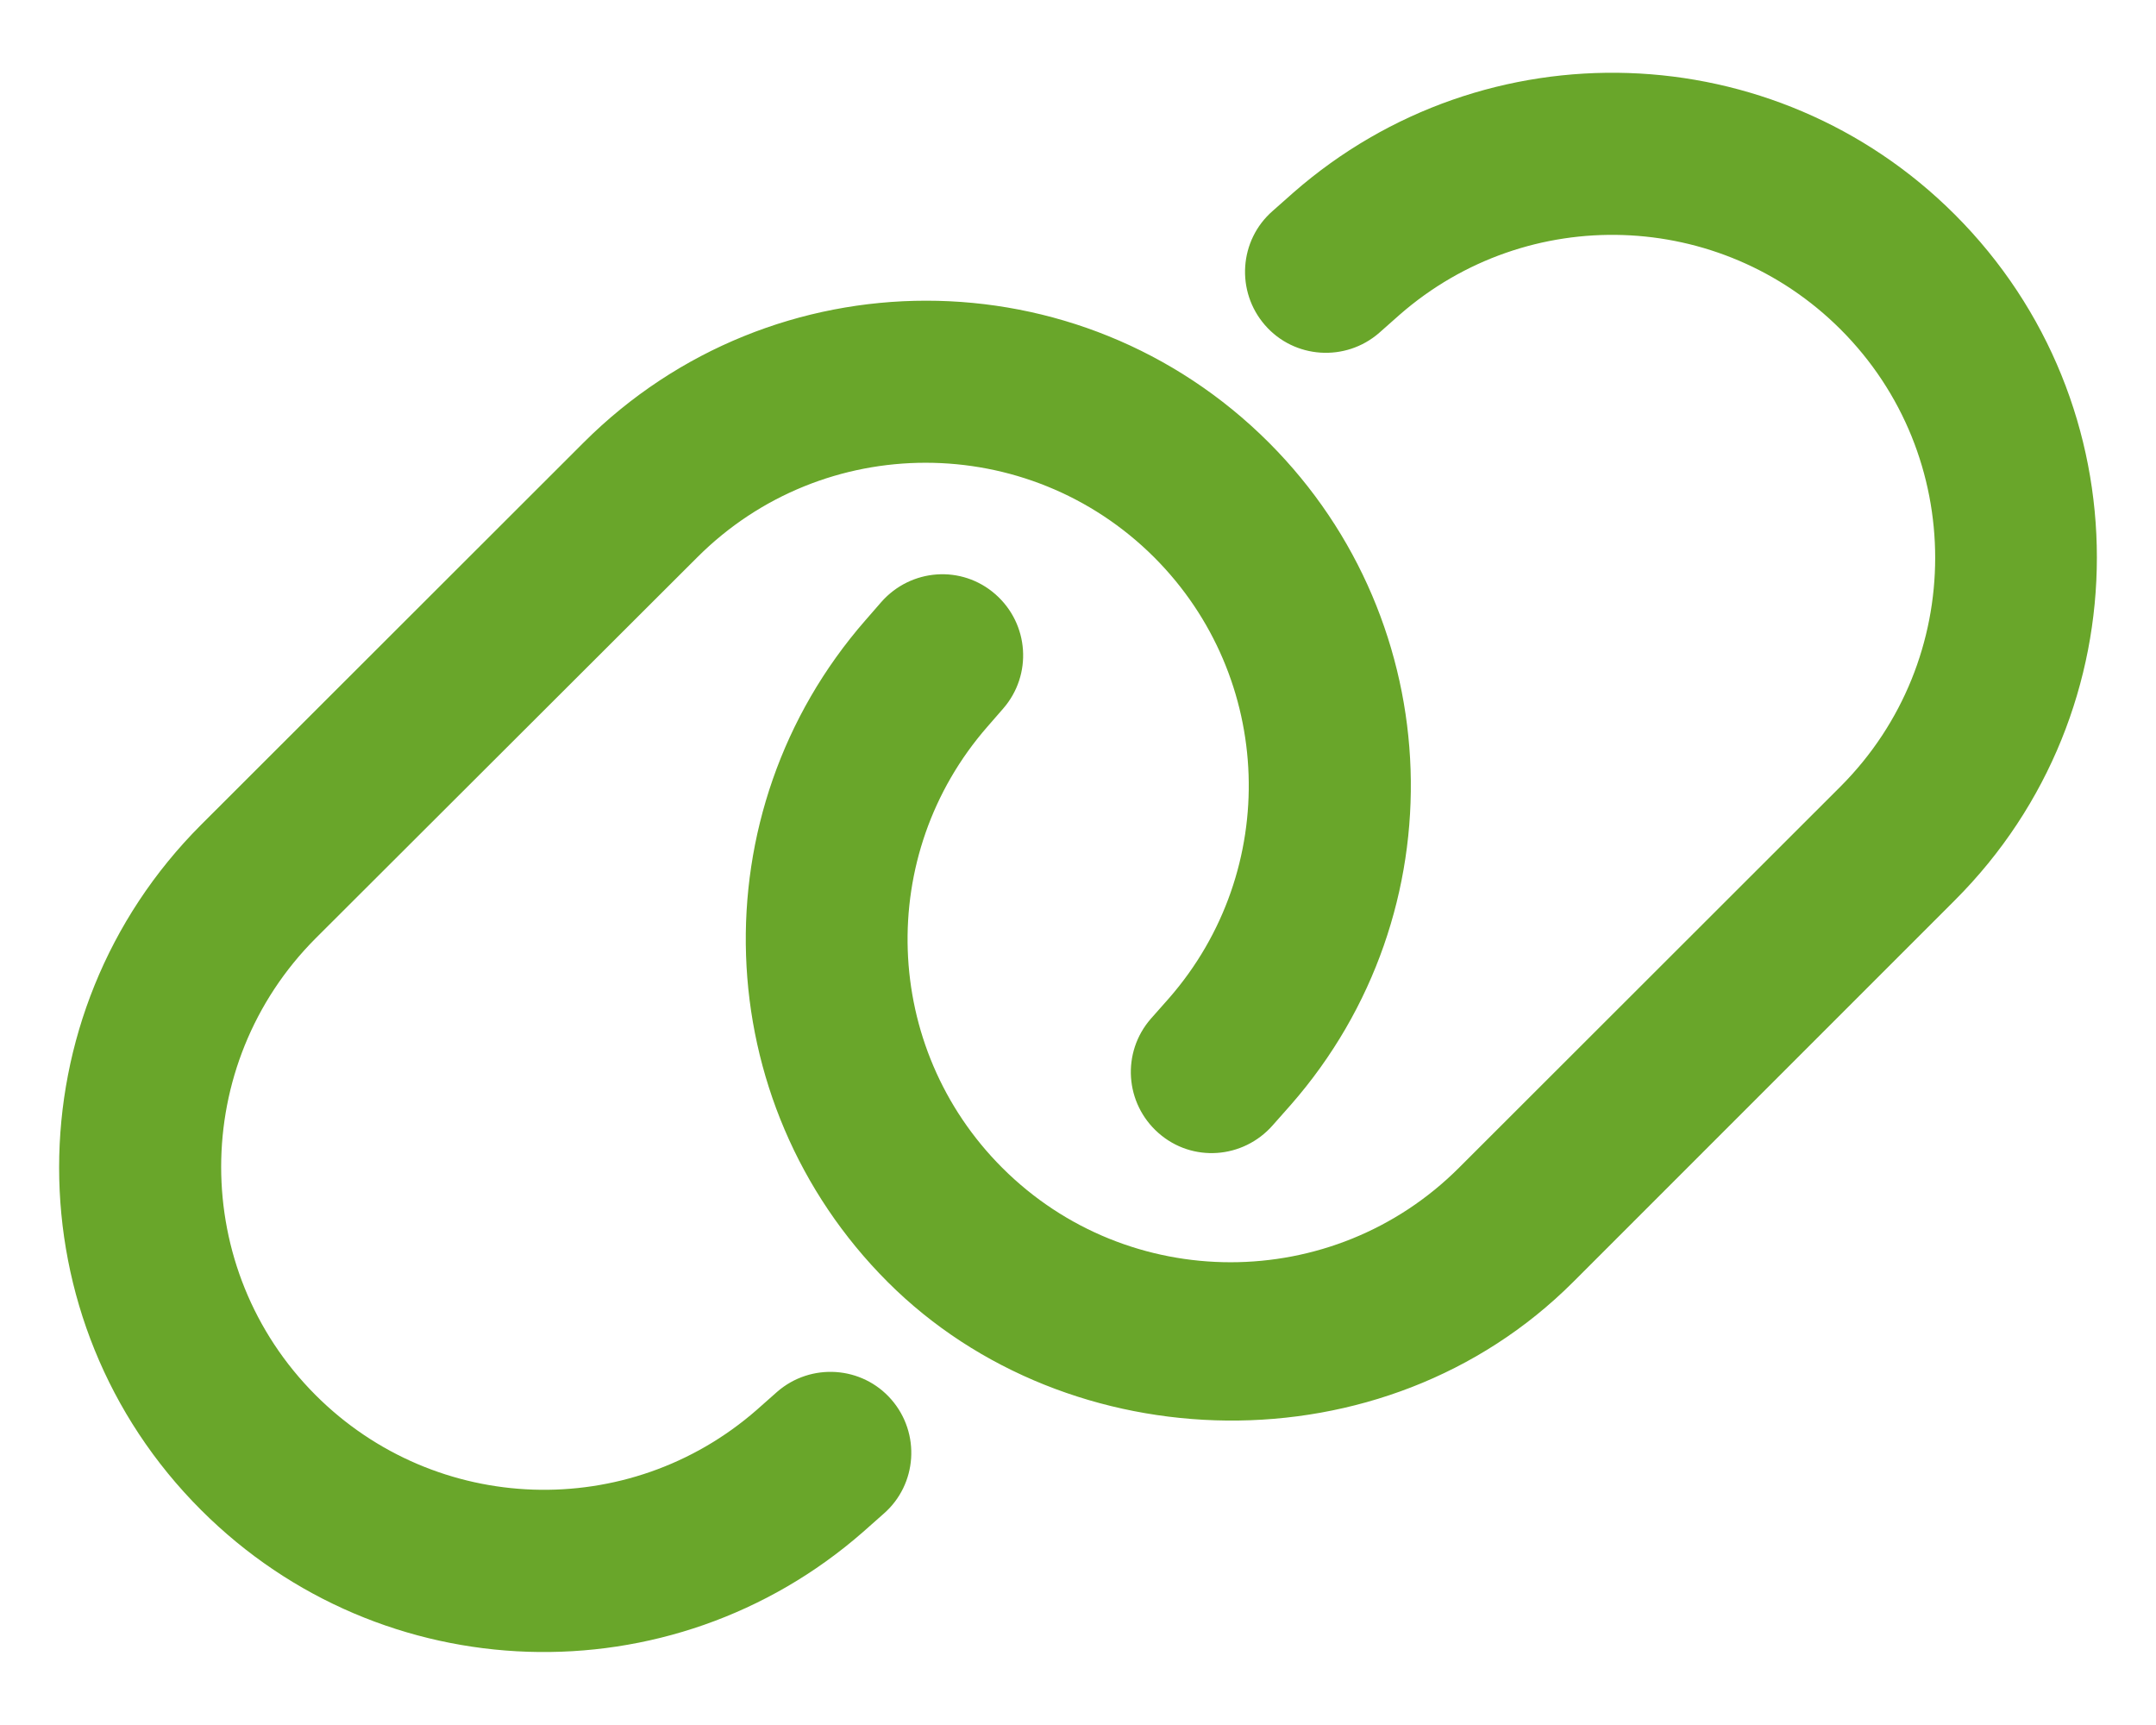 <svg xmlns="http://www.w3.org/2000/svg" id="Layer_1" viewBox="0 0 640 512"><defs><style> .st0 { fill: #69a62a; } </style></defs><path class="st0" d="M580.3,267.2c56.2-56.2,56.2-147.3,0-203.5-53.5-53.5-139.4-56.4-196.4-6.5l-6.1,5.4c-10,8.7-11,23.9-2.3,33.9s23.9,11,33.9,2.3l6.1-5.4c38-33.2,95.2-31.3,130.9,4.4,37.4,37.4,37.4,98.1,0,135.6l-113.3,113.2c-37.4,37.4-98.2,37.4-135.6,0-35.7-35.7-37.6-92.9-4.4-130.9l4.7-5.4c8.7-10,7.7-25.1-2.3-33.9s-25.1-7.7-33.9,2.3l-4.7,5.4c-49.8,57-46.9,142.9,6.6,196.4s147.3,56.2,203.5,0l113.3-113.3ZM59.7,244.8c-56.2,56.2-56.2,147.3,0,203.4,53.6,53.6,139.5,56.4,196.5,6.5l6.1-5.4c10-8.7,11-23.9,2.3-33.9s-23.9-11-33.9-2.3l-6.1,5.4c-38,33.2-95.2,31.3-130.9-4.4-37.4-37.4-37.4-98.1,0-135.6l113.3-113.1c37.4-37.4,98.1-37.4,135.6,0,35.7,35.7,37.6,92.9,4.4,130.9l-5.4,6.1c-8.7,10-7.7,25.1,2.3,33.9s25.1,7.7,33.9-2.3l5.4-6.1c49.9-57,47-142.9-6.5-196.5-56.2-56.2-147.3-56.2-203.5,0l-113.5,113.4Z"></path></svg>